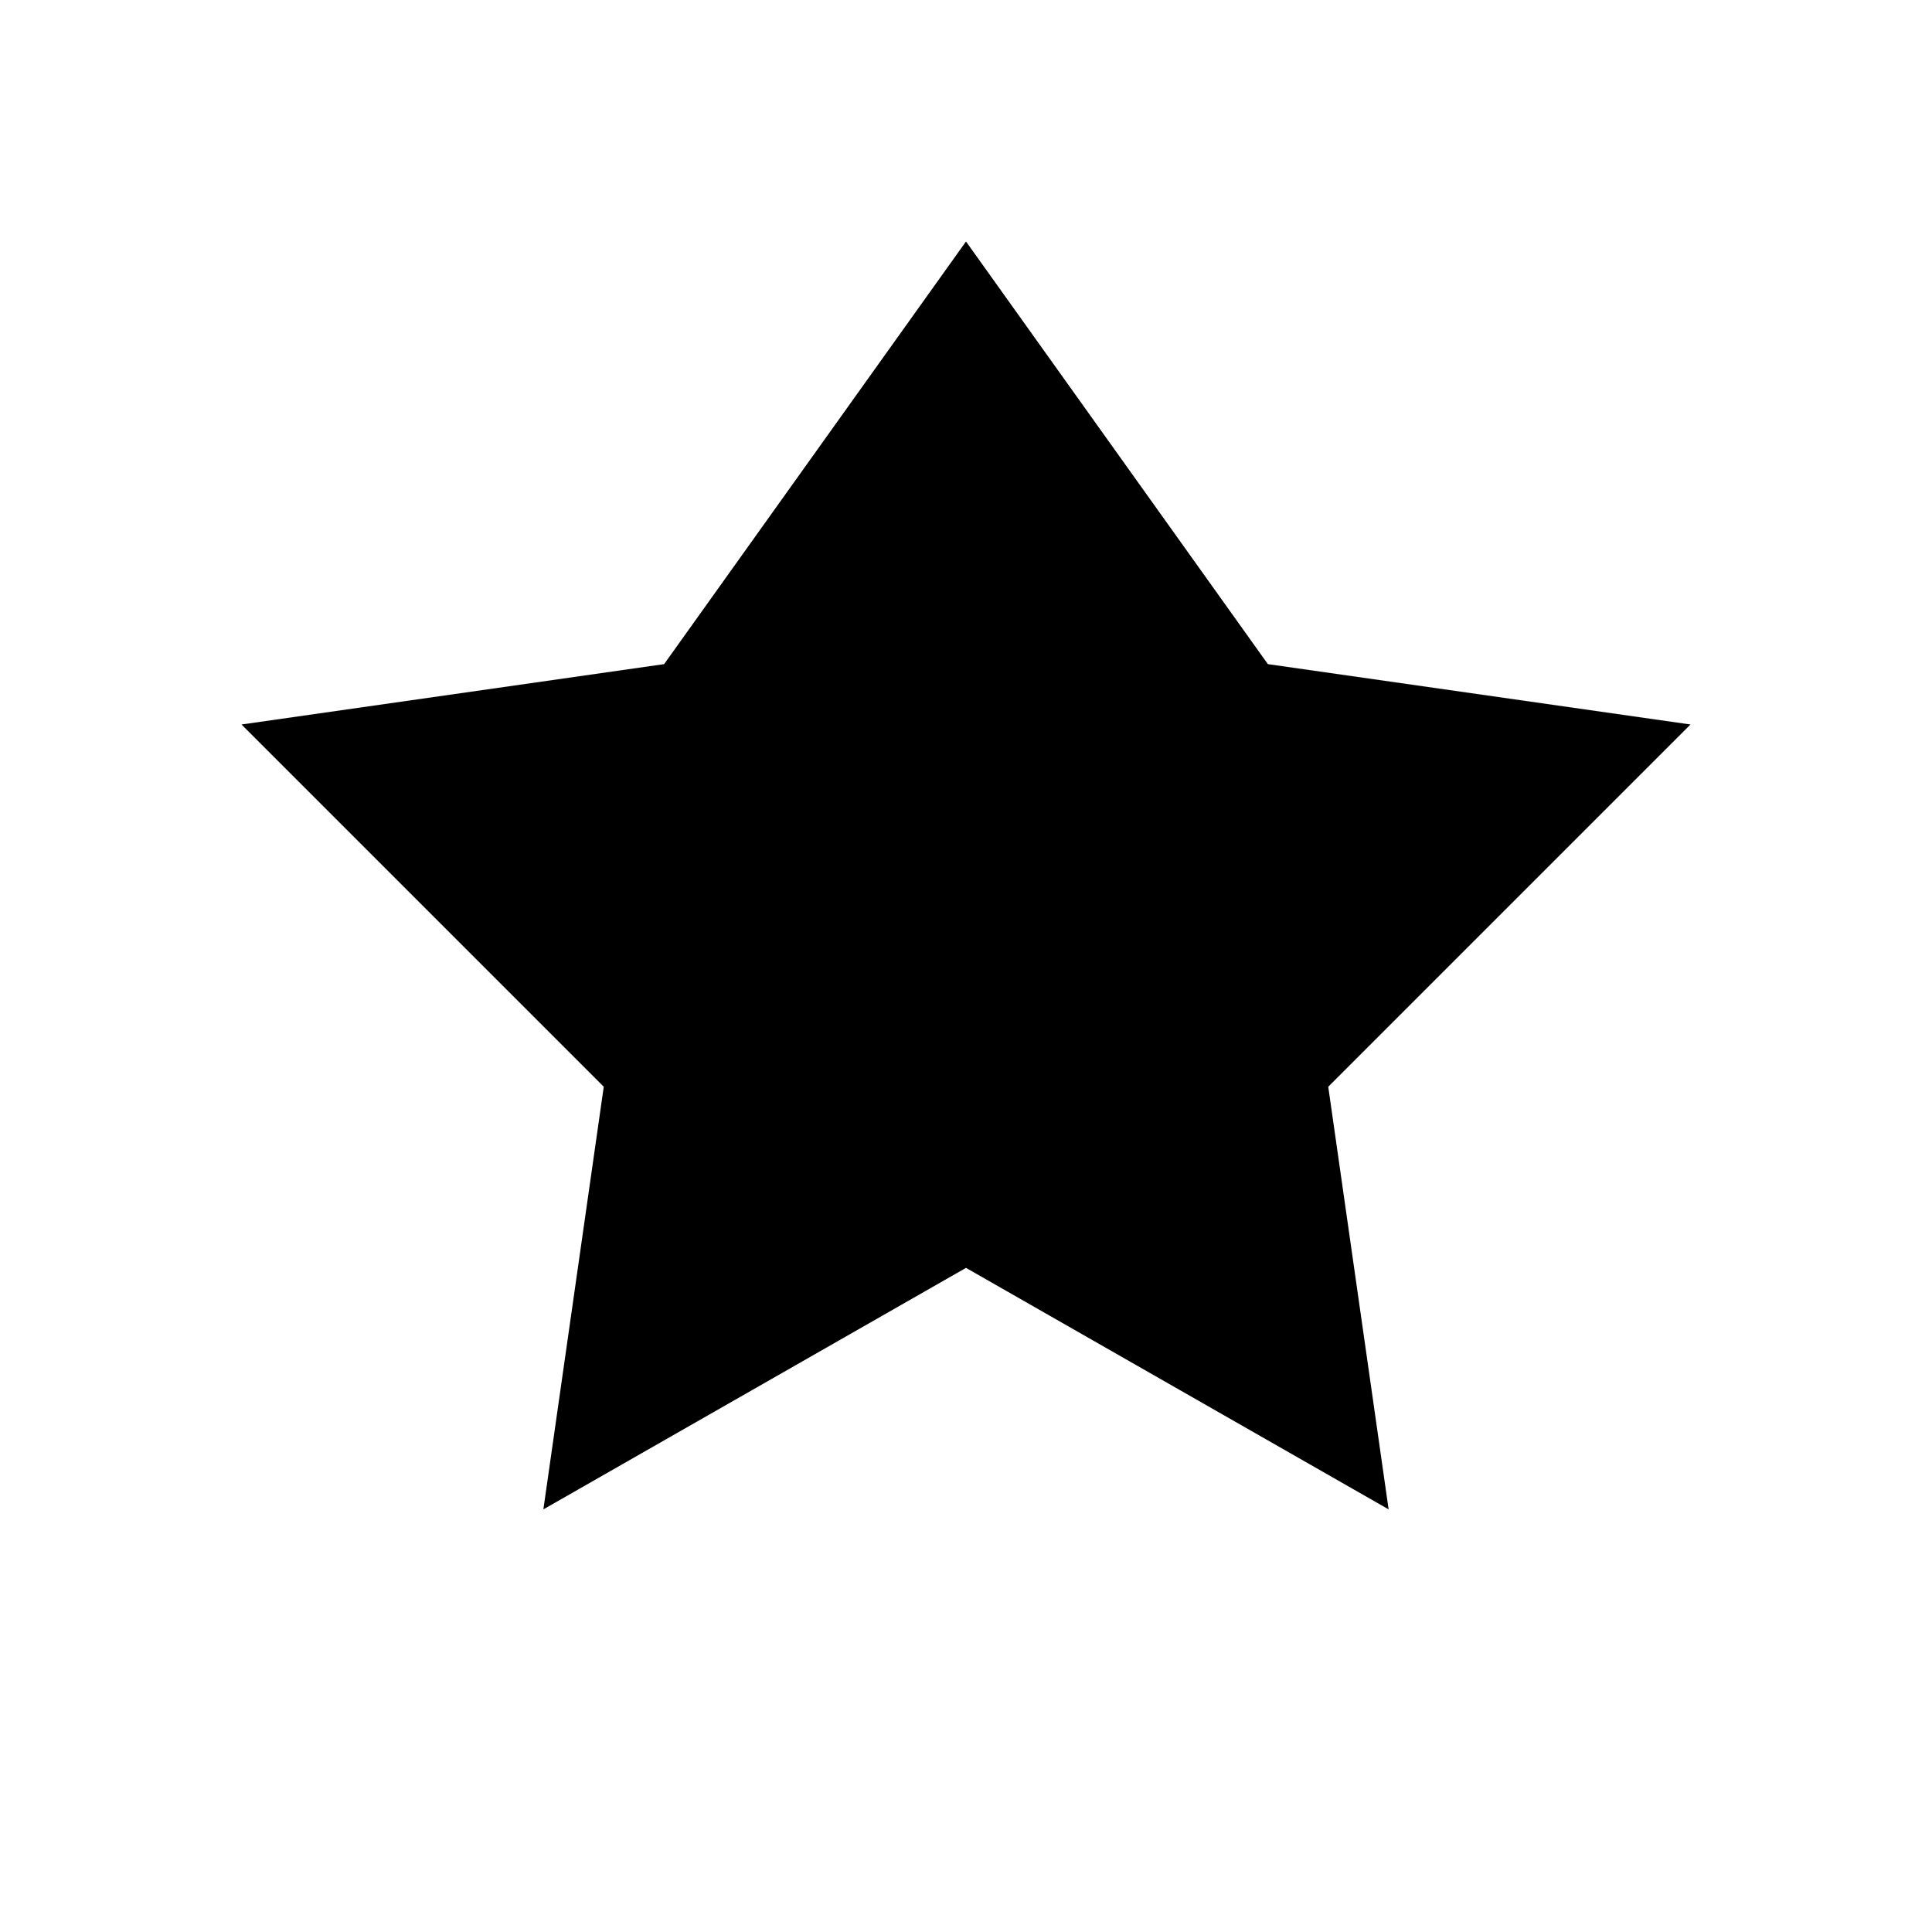 <?xml version="1.0" encoding="UTF-8"?>
<svg width="16" height="16" viewBox="0 0 16 16" fill="none" xmlns="http://www.w3.org/2000/svg">
  <path d="M8 2L10.5 5.5L14 6L11 9L11.5 12.5L8 10.5L4.5 12.5L5 9L2 6L5.5 5.5L8 2Z" fill="#000000"/>
</svg> 